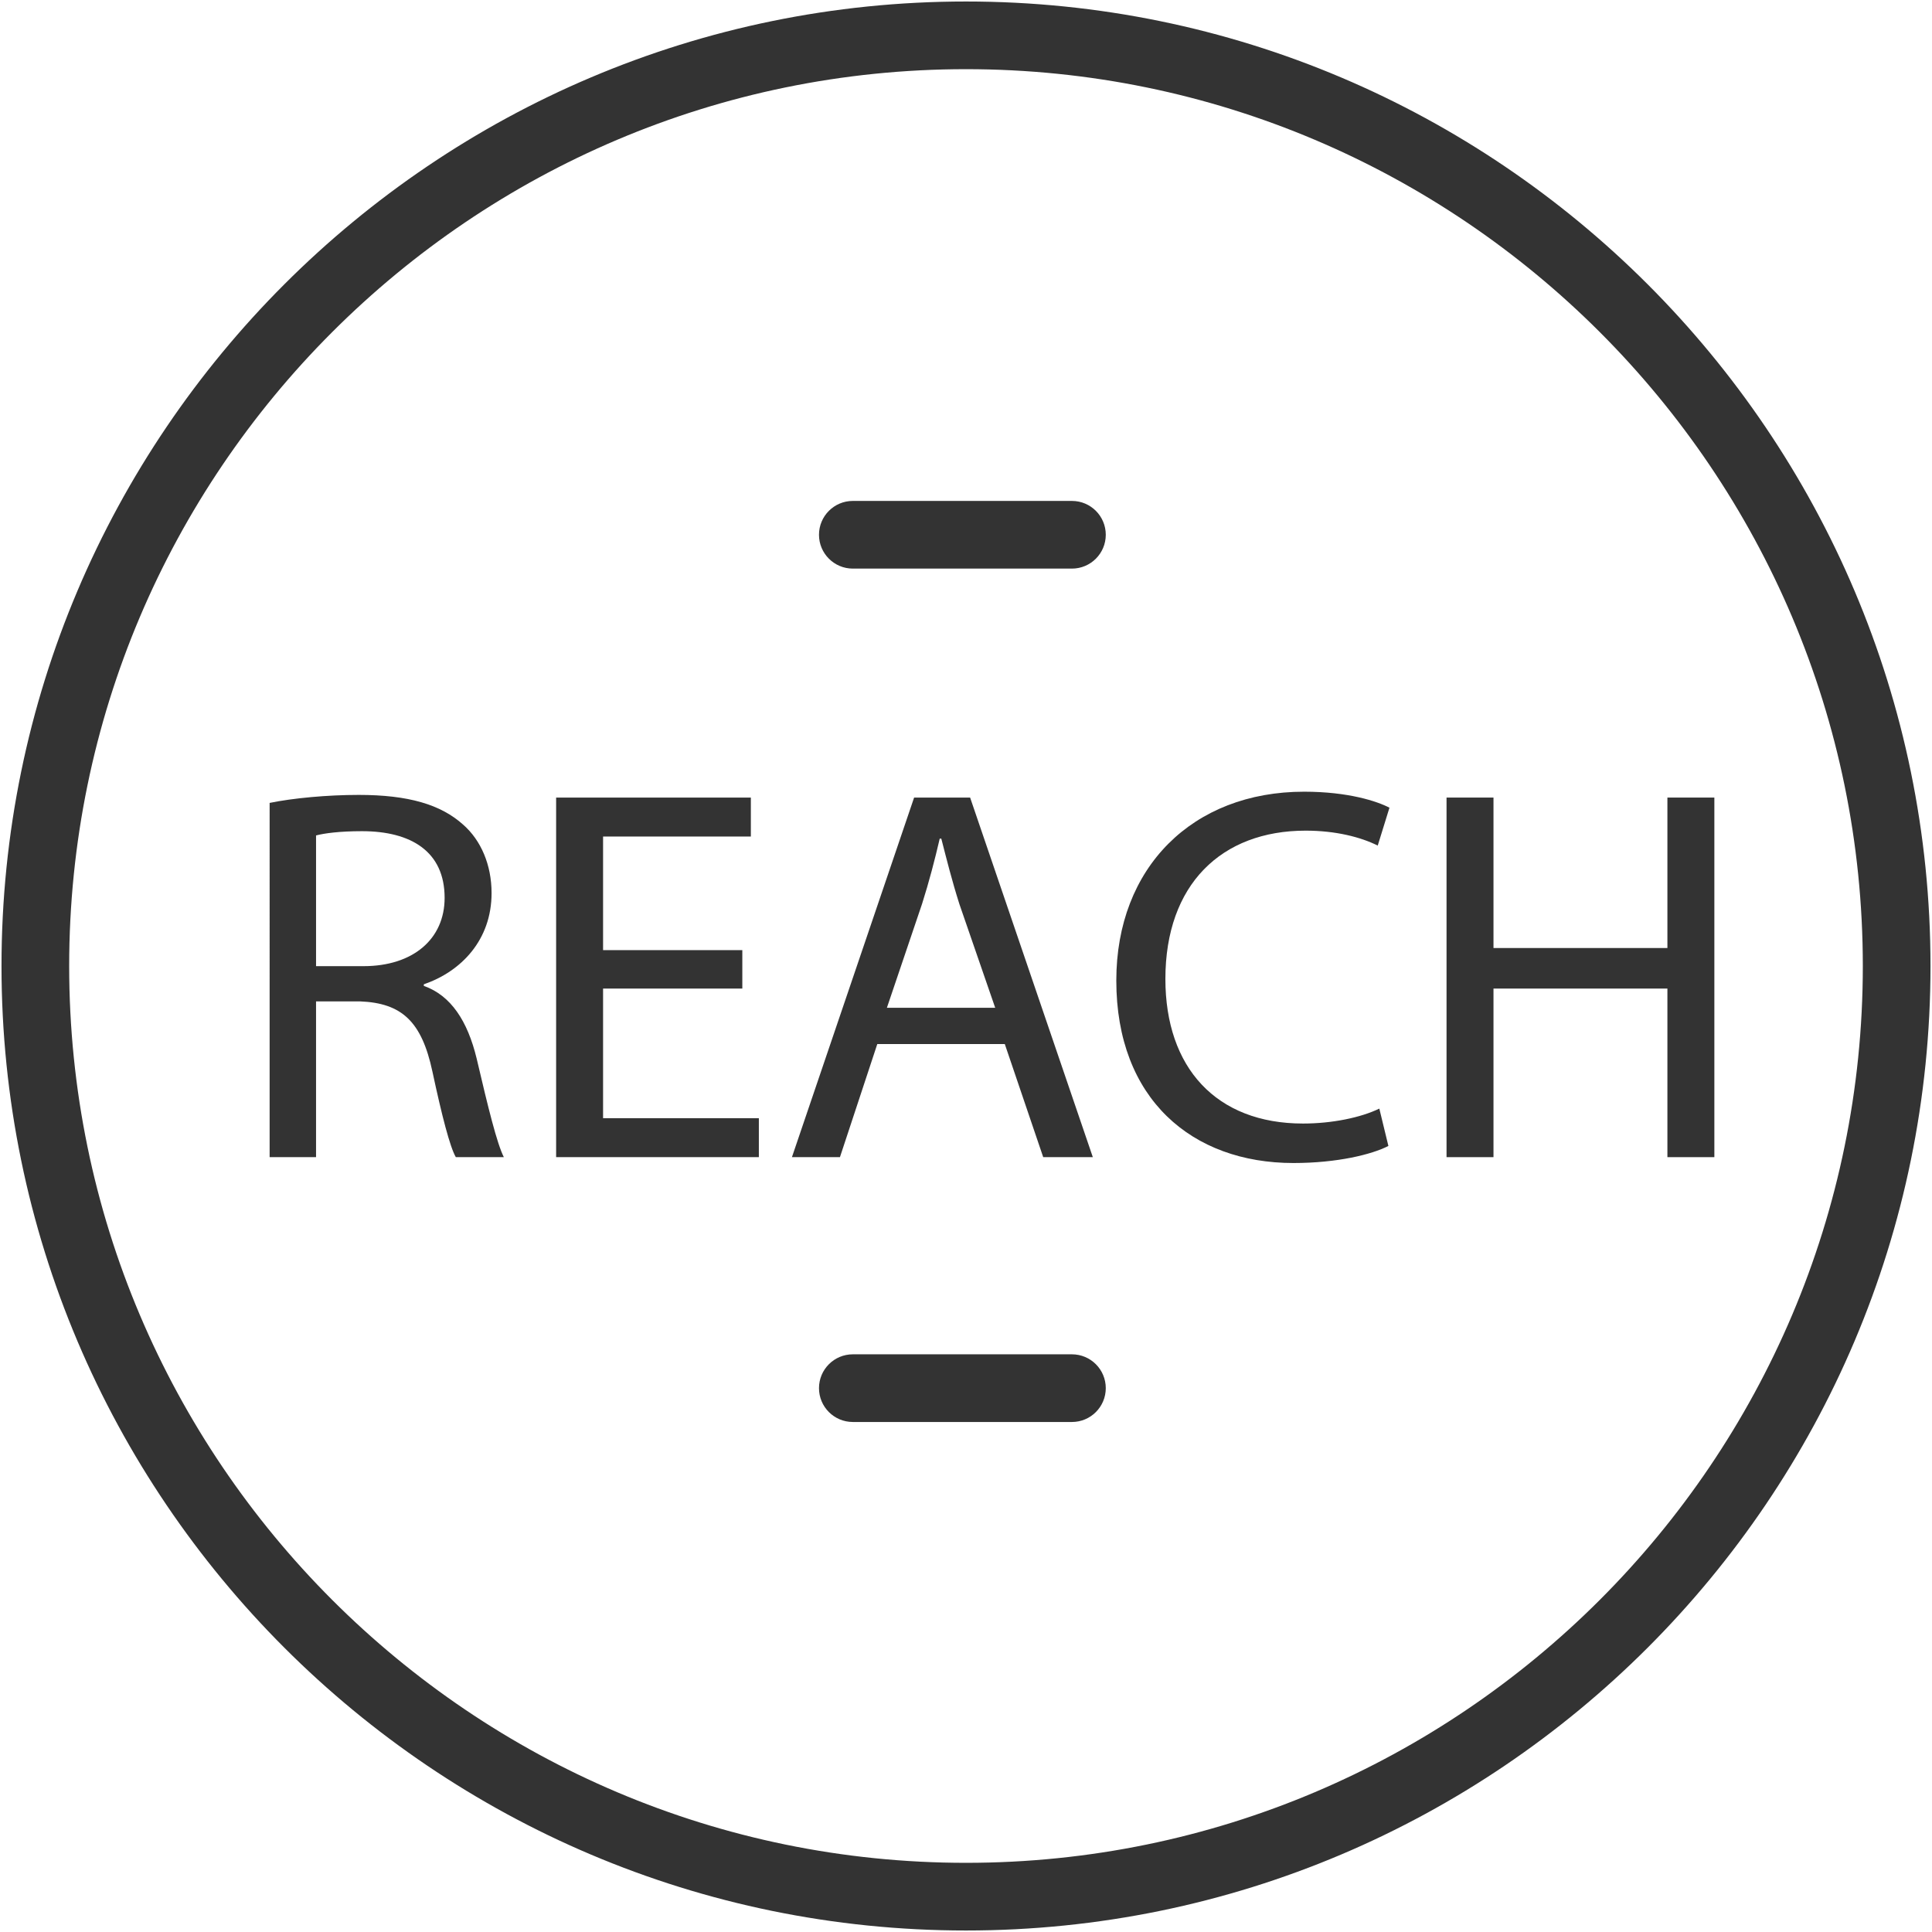<?xml version="1.0" encoding="utf-8"?>
<!-- Generator: Adobe Illustrator 16.0.0, SVG Export Plug-In . SVG Version: 6.00 Build 0)  -->
<!DOCTYPE svg PUBLIC "-//W3C//DTD SVG 1.1//EN" "http://www.w3.org/Graphics/SVG/1.1/DTD/svg11.dtd">
<svg version="1.1" id="DOWNLOAD" xmlns="http://www.w3.org/2000/svg" xmlns:xlink="http://www.w3.org/1999/xlink" x="0px" y="0px"
	 width="1800px" height="1800px" viewBox="0 0 1800 1800" enable-background="new 0 0 1800 1800" xml:space="preserve">
<path fill="#333333" d="M899.995,1.402C404.51,1.402,1.403,404.513,1.403,900.003c0,495.485,403.107,898.595,898.592,898.595
	c495.489,0,898.601-403.108,898.601-898.595C1798.596,404.513,1395.484,1.402,899.995,1.402z M899.995,1735.555
	c-460.721,0-835.546-374.826-835.546-835.552S439.275,64.447,899.995,64.447c460.725,0,835.556,374.83,835.556,835.556
	S1360.72,1735.555,899.995,1735.555z"/>
<path fill="#333333" d="M794.556,529.751h204.149c17.411,0,31.522-14.113,31.522-31.523c0-17.409-14.111-31.521-31.522-31.521
	H794.556c-17.411,0-31.523,14.112-31.523,31.521C763.032,515.638,777.145,529.751,794.556,529.751z"/>
<path fill="#333333" d="M794.556,1324.83h204.149c17.411,0,31.522-14.113,31.522-31.523c0-17.409-14.111-31.521-31.522-31.521
	H794.556c-17.411,0-31.523,14.112-31.523,31.521C763.032,1310.717,777.145,1324.83,794.556,1324.83z"/>
<g>
	<path fill="#333333" d="M251.212,748.048c21.87-4.474,53.682-7.456,83.008-7.456c46.226,0,76.547,8.947,97.423,27.835
		c16.403,14.415,26.344,37.279,26.344,63.623c0,43.741-28.333,73.067-63.126,84.997v1.491c25.35,8.947,40.758,32.806,49.208,67.6
		c10.936,46.723,18.888,79.031,25.35,91.955h-44.735c-5.468-9.444-12.923-38.273-21.871-80.025
		c-9.941-46.227-28.332-63.623-67.6-65.114h-40.758v145.14h-43.244V748.048z M294.455,900.147h44.238
		c46.226,0,75.552-25.35,75.552-63.624c0-43.244-31.314-62.132-77.043-62.132c-20.876,0-35.291,1.988-42.747,3.977V900.147z"/>
	<path fill="#333333" d="M691.601,921.023H561.87v120.784h145.14v36.285H518.129V743.078h181.425v36.285H561.87v105.873h129.731
		V921.023z"/>
	<path fill="#333333" d="M817.353,972.717l-34.794,105.376h-44.735L851.65,743.078h52.19l114.323,335.015h-46.227l-35.788-105.376
		H817.353z M927.202,938.917l-33.303-96.428c-6.958-21.871-11.929-41.753-16.9-61.138h-1.491
		c-4.474,19.385-9.941,40.261-16.403,60.641L826.3,938.917H927.202z"/>
	<path fill="#333333" d="M1293.533,1067.654c-15.408,7.953-47.717,15.906-88.476,15.906c-94.44,0-165.022-59.646-165.022-169.993
		c0-105.375,71.079-175.958,174.964-175.958c41.256,0,68.097,8.947,79.528,14.912l-10.935,35.291
		c-15.906-7.953-39.268-13.917-67.103-13.917c-78.535,0-130.726,50.203-130.726,138.181c0,82.512,47.221,134.702,128.24,134.702
		c26.841,0,53.682-5.468,71.079-13.918L1293.533,1067.654z"/>
	<path fill="#333333" d="M1391.448,743.078v140.169h162.04V743.078h43.741v335.015h-43.741V921.023h-162.04v157.069h-43.74V743.078
		H1391.448z"/>
</g>
</svg>
